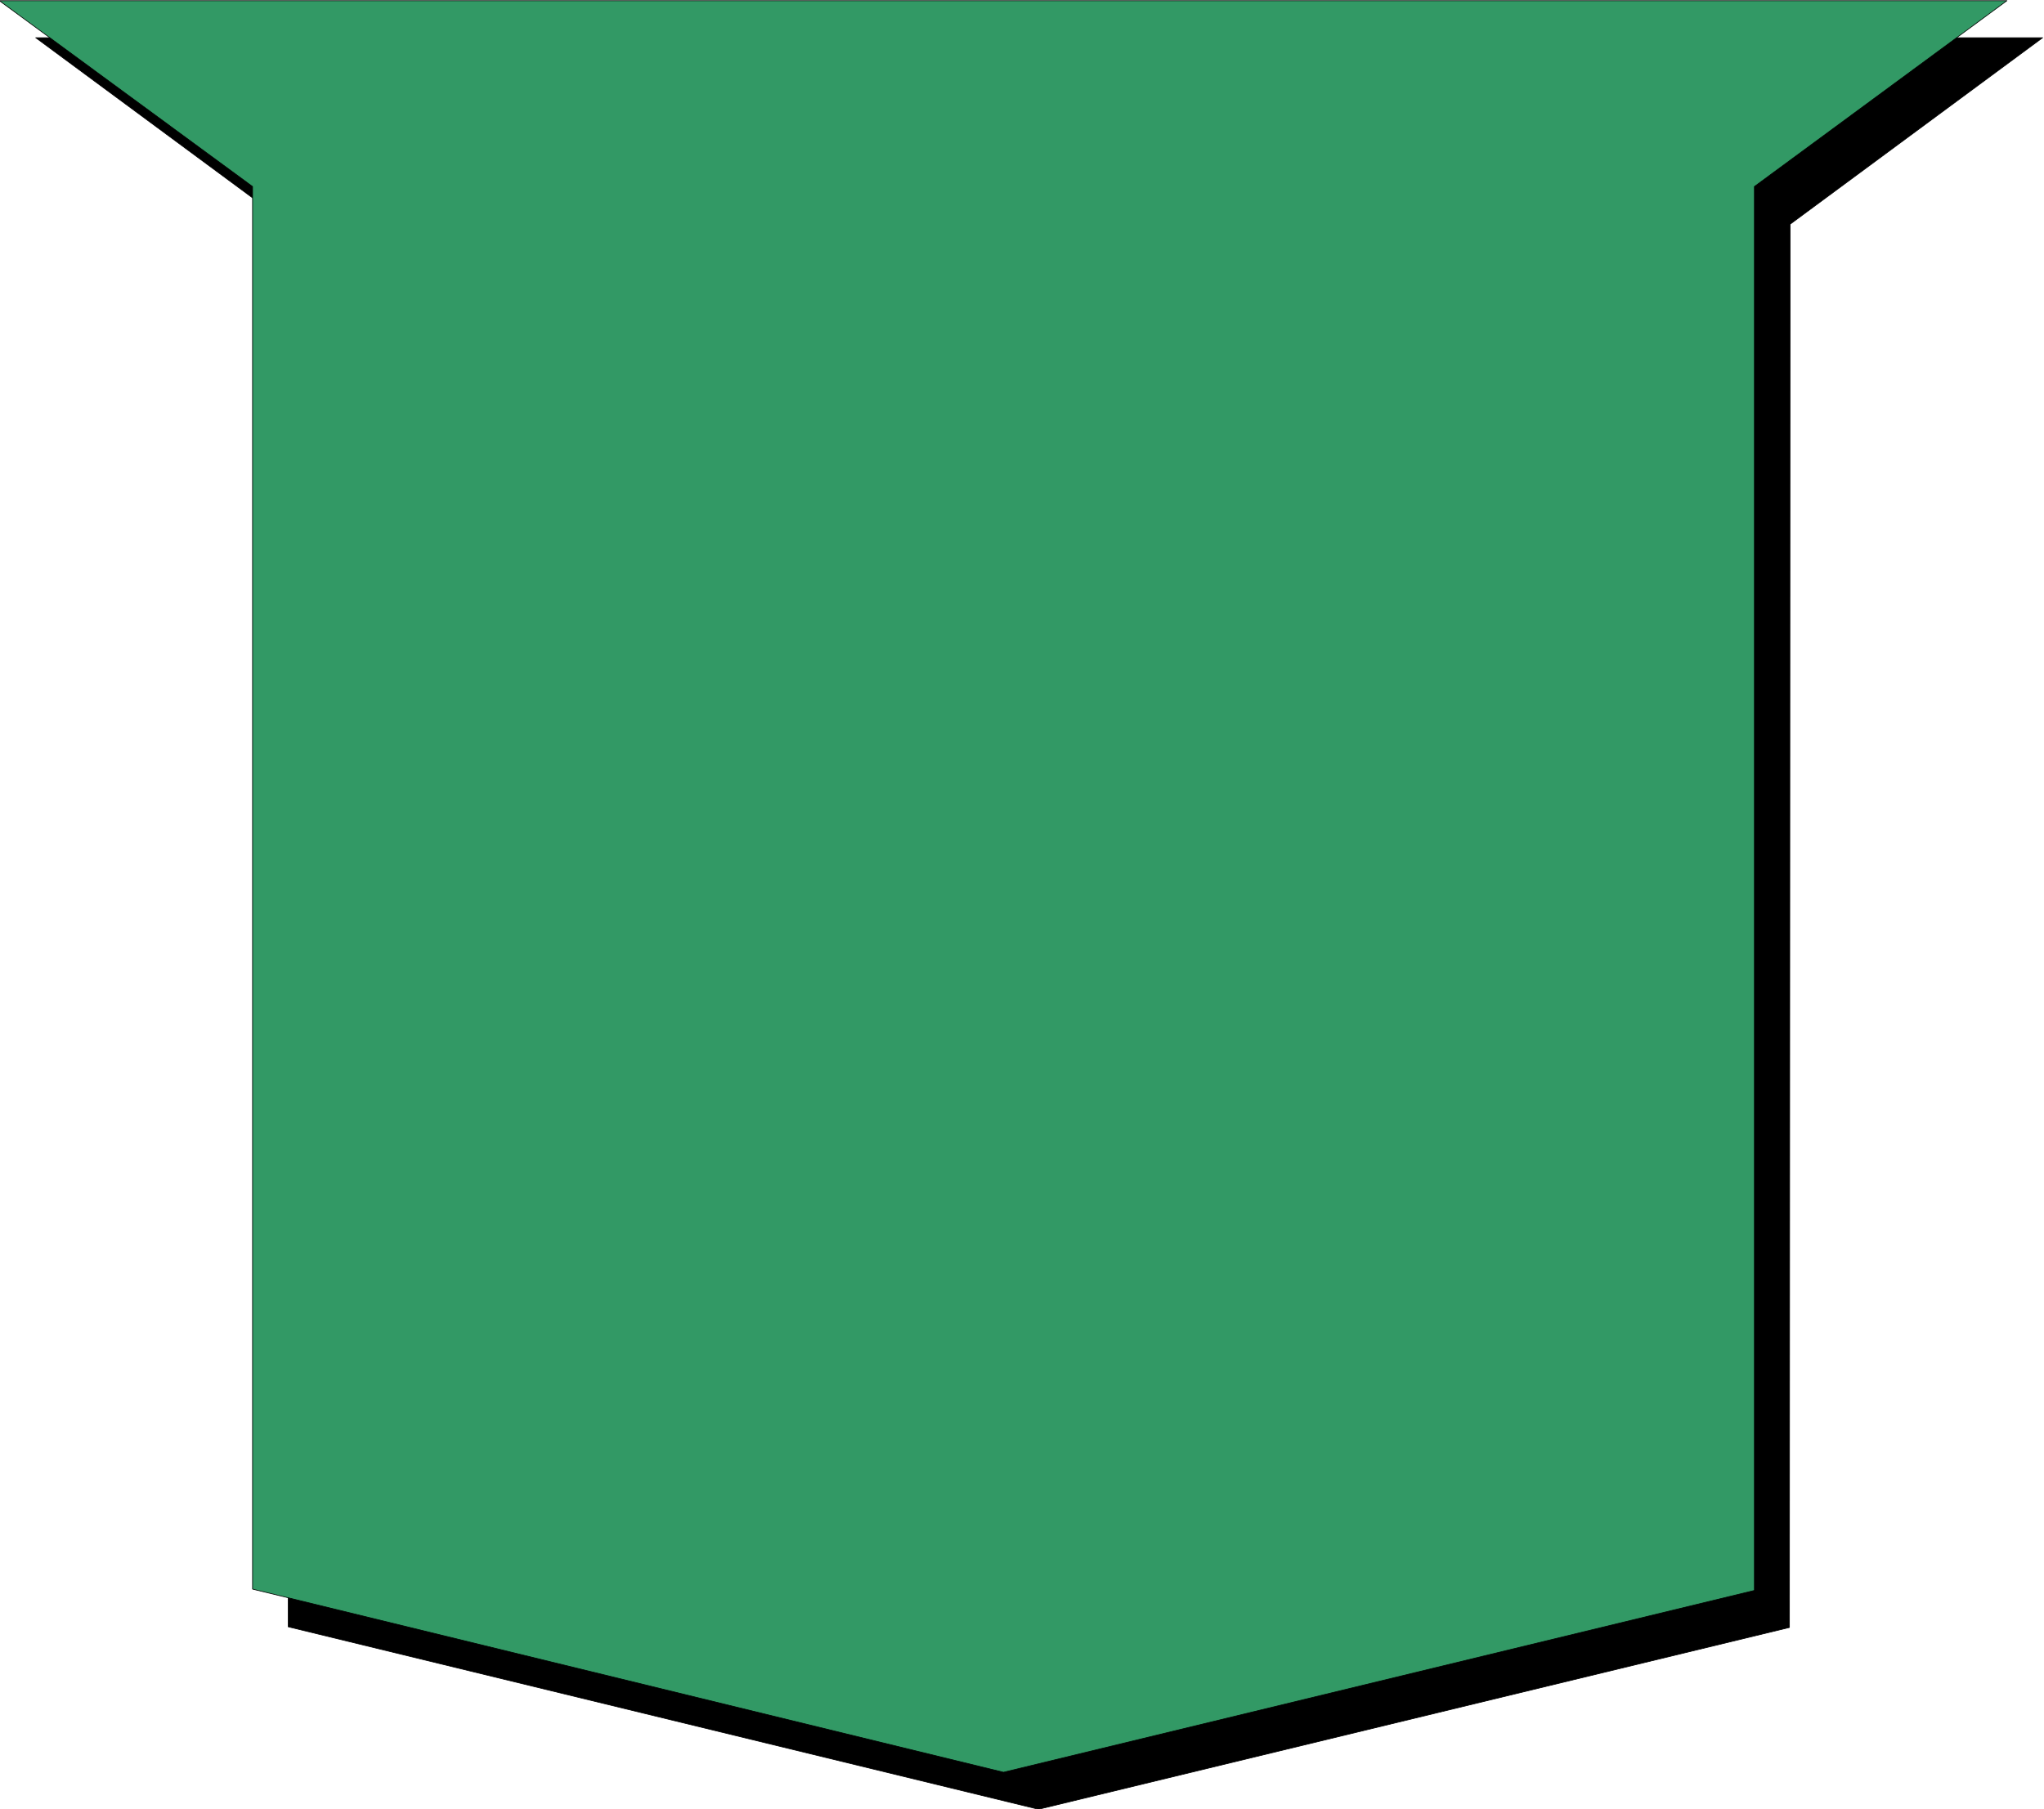 <svg xmlns="http://www.w3.org/2000/svg" fill-rule="evenodd" height="434.218" preserveAspectRatio="none" stroke-linecap="round" viewBox="0 0 3035 2687" width="490.455"><style>.pen0{stroke:#000;stroke-width:1;stroke-linejoin:round}</style><path class="pen0" style="fill:#000" d="m53 56 375 277v2083l1114 271 1115-270 1-2084 375-277H53z"/><path class="pen0" style="fill:#329965" d="m-1 1 376 276v2083l1115 272 1115-270V277L2980 1H-1z"/></svg>
